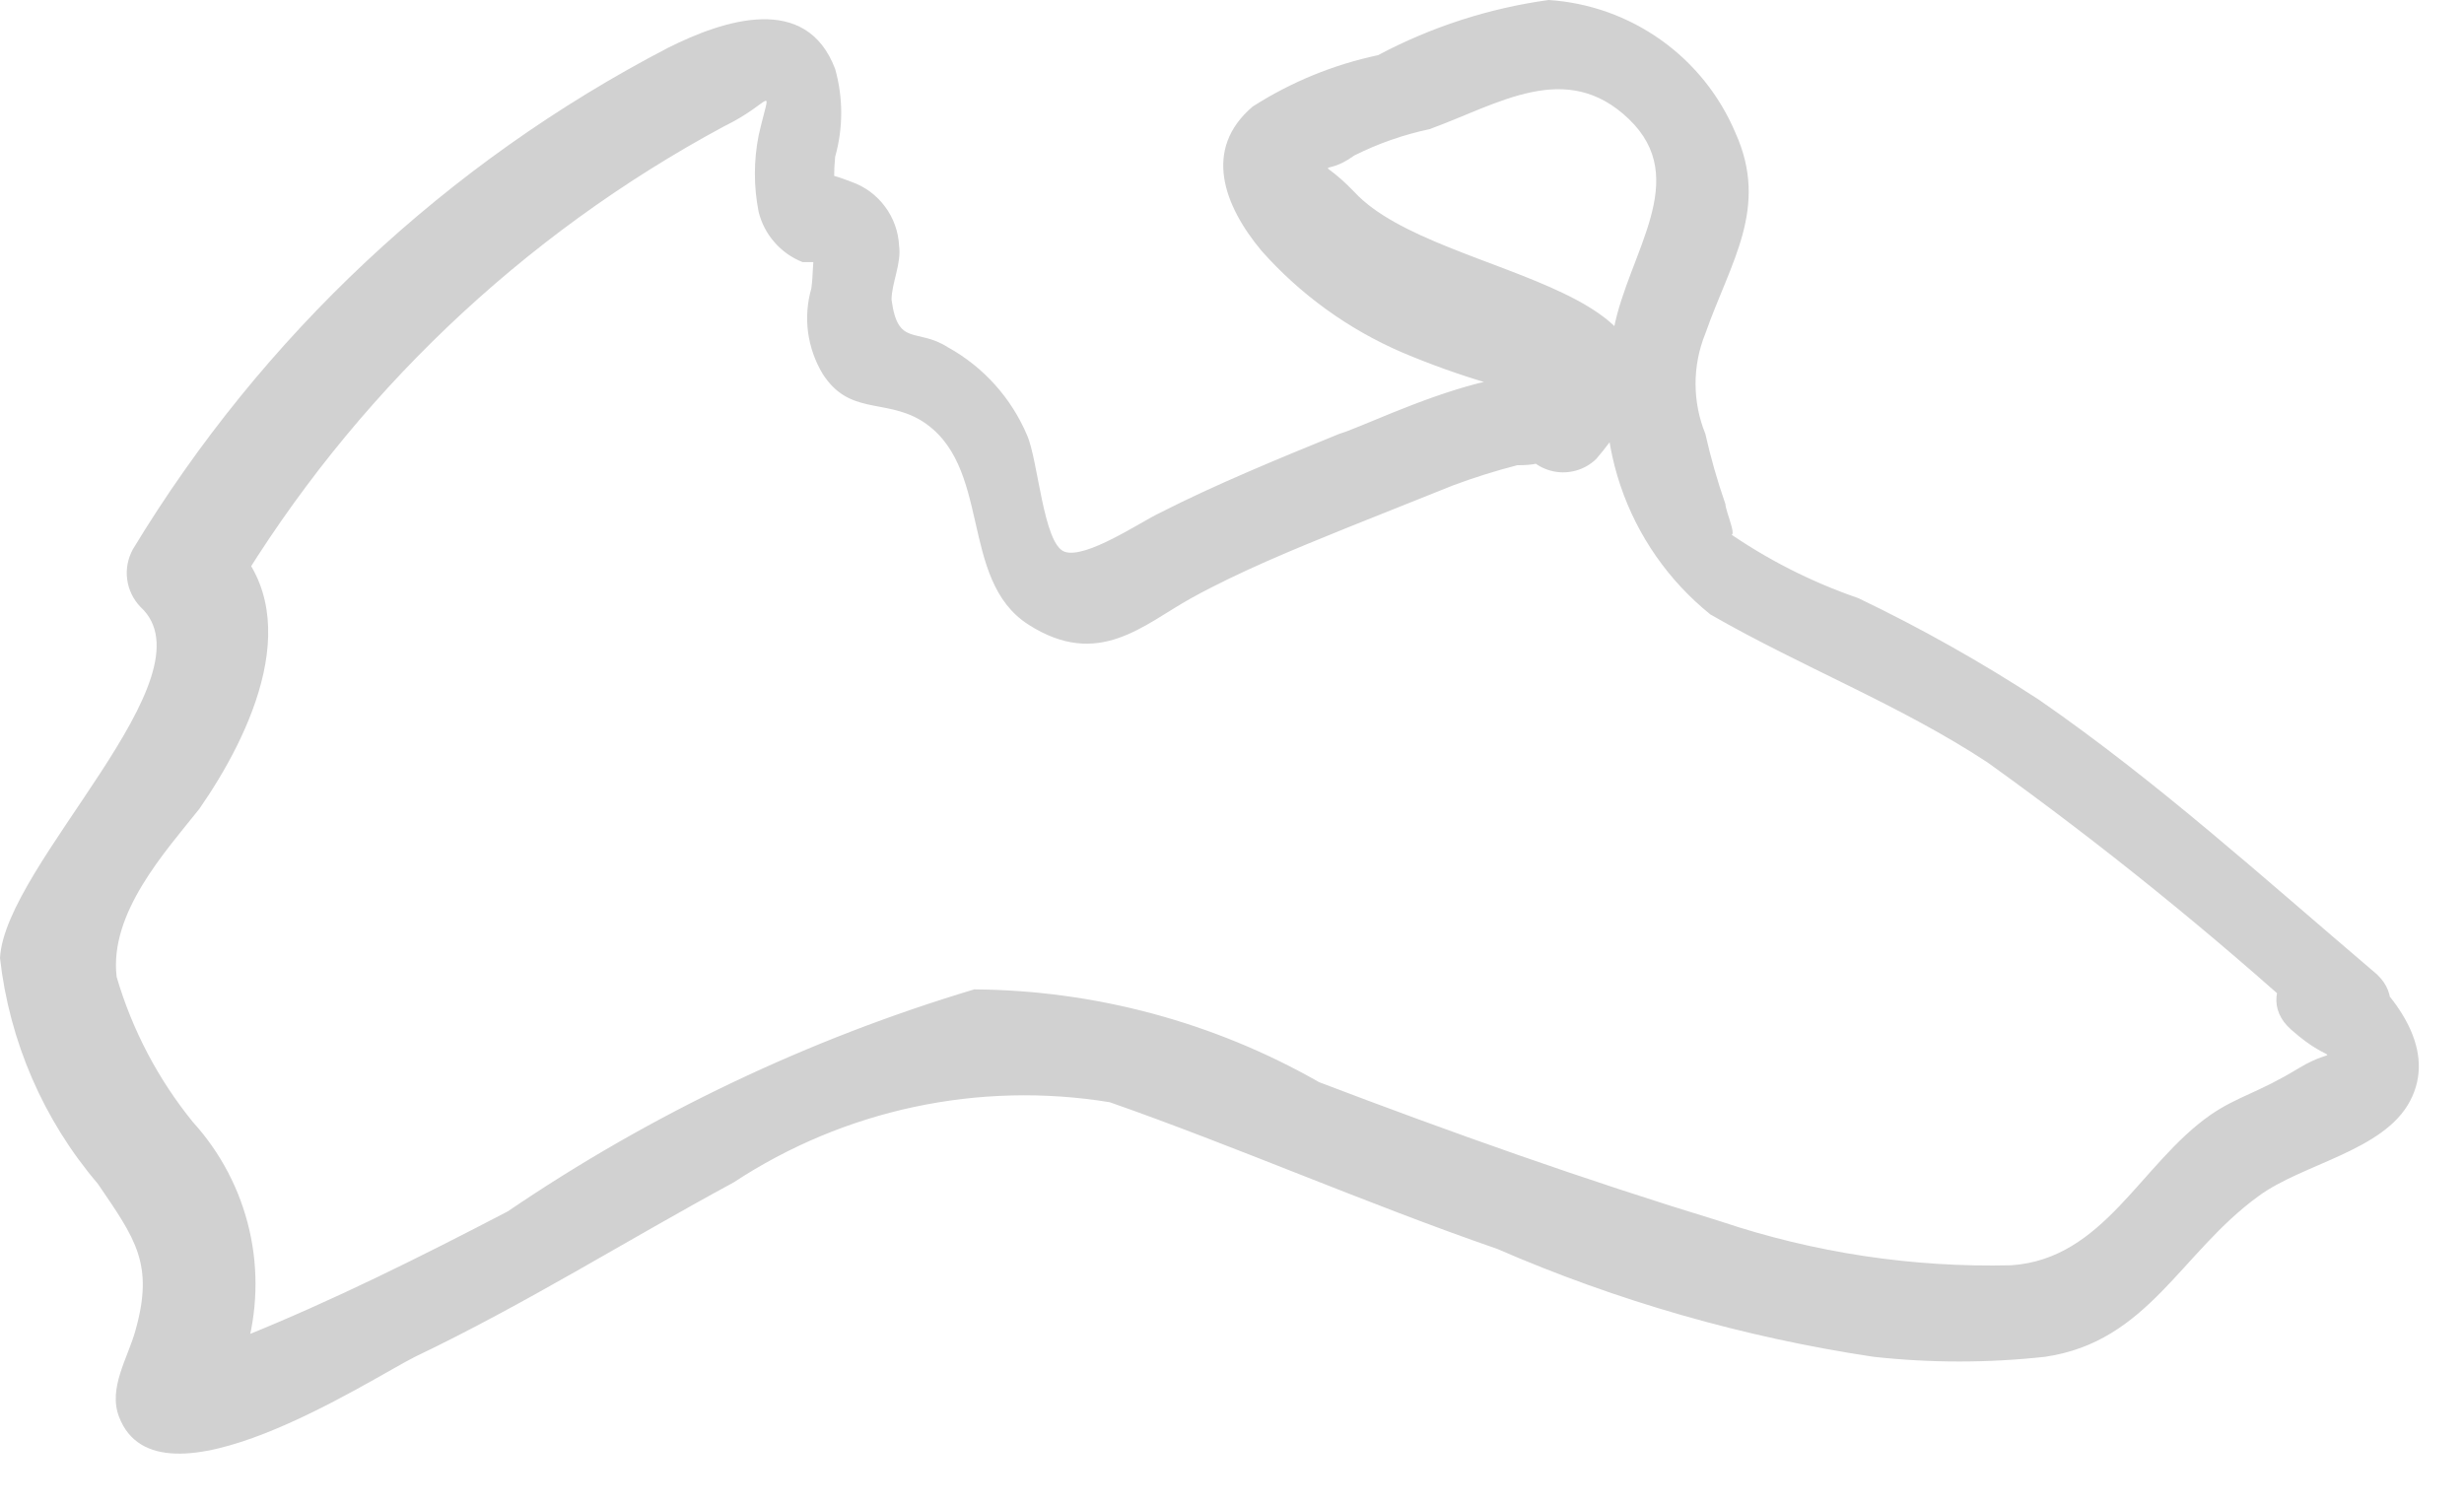 <?xml version="1.0" encoding="utf-8"?>
<svg xmlns="http://www.w3.org/2000/svg" fill="none" height="100%" overflow="visible" preserveAspectRatio="none" style="display: block;" viewBox="0 0 36 22" width="100%">
<path d="M34.663 14.18C33.069 12.825 31.512 11.414 29.789 10.223C28.943 9.671 28.062 9.176 27.151 8.739C26.461 8.502 25.807 8.169 25.209 7.75C25.447 7.988 25.209 7.475 25.209 7.365C25.092 7.029 24.994 6.686 24.916 6.339C24.725 5.869 24.725 5.343 24.916 4.873C25.282 3.829 25.851 3.041 25.356 1.942C25.126 1.397 24.749 0.926 24.267 0.584C23.785 0.241 23.216 0.038 22.626 0C21.755 0.12 20.911 0.393 20.134 0.806C19.483 0.944 18.863 1.198 18.302 1.557C17.57 2.18 17.881 3.005 18.431 3.664C18.998 4.303 19.698 4.809 20.483 5.148C20.901 5.325 21.329 5.478 21.765 5.606C22.021 5.716 22.461 5.606 22.205 5.881L23.341 6.174C23.121 4.598 20.134 6.174 19.567 6.339C18.669 6.705 17.734 7.09 16.947 7.493C16.672 7.621 15.866 8.171 15.554 8.061C15.243 7.951 15.169 6.724 15.005 6.357C14.774 5.813 14.368 5.361 13.851 5.075C13.393 4.782 13.118 5.075 13.026 4.379C13.026 4.14 13.173 3.847 13.136 3.591C13.126 3.384 13.054 3.184 12.93 3.018C12.806 2.851 12.636 2.725 12.44 2.657C11.817 2.418 12.202 2.656 12.202 2.895C12.182 2.694 12.182 2.491 12.202 2.29C12.32 1.871 12.32 1.427 12.202 1.008C11.78 -0.11 10.571 0.293 9.765 0.696C6.534 2.374 3.827 4.91 1.942 8.024C1.868 8.158 1.838 8.312 1.858 8.464C1.878 8.616 1.946 8.757 2.052 8.867C3.151 9.875 0.073 12.623 0 13.997C0.137 15.214 0.634 16.363 1.429 17.295C1.979 18.101 2.253 18.467 1.979 19.438C1.869 19.841 1.576 20.281 1.74 20.702C2.308 22.186 5.405 20.153 6.064 19.823C7.676 19.053 9.16 18.119 10.718 17.276C12.338 16.21 14.3 15.791 16.214 16.104C18.046 16.745 19.97 17.588 21.875 18.247C23.631 19.01 25.478 19.539 27.371 19.823C28.205 19.915 29.047 19.915 29.881 19.823C31.383 19.603 31.86 18.302 32.995 17.478C33.637 17.002 34.828 16.818 35.212 16.086C35.597 15.353 35.047 14.602 34.443 14.07C33.838 13.539 32.812 14.455 33.472 15.041C34.131 15.627 34.186 15.243 33.582 15.609C32.977 15.976 32.702 16.012 32.299 16.287C31.273 17.002 30.742 18.394 29.386 18.486C27.943 18.521 26.505 18.304 25.136 17.844C23.157 17.24 21.197 16.544 19.273 15.811C17.738 14.935 16.003 14.469 14.235 14.455C11.811 15.181 9.513 16.275 7.42 17.698C6.156 18.357 4.873 18.998 3.554 19.53C3.426 19.53 2.95 19.695 2.876 19.805C2.528 19.805 2.693 20.061 3.371 20.391C3.474 20.189 3.548 19.973 3.591 19.75C3.76 19.172 3.779 18.56 3.644 17.973C3.509 17.386 3.226 16.843 2.821 16.397C2.311 15.77 1.931 15.047 1.704 14.272C1.594 13.337 2.418 12.44 2.913 11.817C3.664 10.736 4.525 8.941 3.316 7.841L3.426 8.666C5.151 5.793 7.62 3.438 10.571 1.85C11.322 1.484 11.267 1.173 11.084 1.979C11.011 2.348 11.011 2.727 11.084 3.096C11.125 3.261 11.204 3.413 11.316 3.54C11.427 3.668 11.568 3.767 11.725 3.829C11.835 3.829 12.11 3.829 12.147 3.829C11.817 3.463 11.908 3.829 11.854 4.214C11.794 4.422 11.778 4.639 11.806 4.854C11.835 5.068 11.907 5.274 12.018 5.46C12.403 6.064 12.916 5.826 13.447 6.137C14.51 6.779 13.997 8.464 15.023 9.124C16.049 9.783 16.708 9.124 17.405 8.739C18.101 8.354 18.907 8.024 19.676 7.713L21.234 7.09C21.54 6.976 21.852 6.878 22.168 6.797C22.663 6.797 22.699 6.669 22.168 6.394C22.201 6.51 22.263 6.615 22.349 6.7C22.434 6.785 22.54 6.846 22.657 6.877C22.773 6.909 22.895 6.909 23.012 6.879C23.129 6.849 23.236 6.789 23.322 6.705C25.539 4.122 21.014 4.14 19.786 2.803C19.237 2.235 19.31 2.62 19.786 2.272C20.135 2.097 20.504 1.968 20.886 1.887C21.893 1.521 22.883 0.861 23.799 1.74C24.715 2.62 23.799 3.682 23.579 4.8C23.392 5.558 23.426 6.354 23.675 7.094C23.925 7.834 24.381 8.487 24.989 8.977C26.327 9.747 27.756 10.296 29.038 11.139C30.705 12.335 32.301 13.626 33.82 15.005C34.425 15.719 35.396 14.748 34.663 14.18Z" fill="#D1D1D1" id="Vector"/>
</svg>